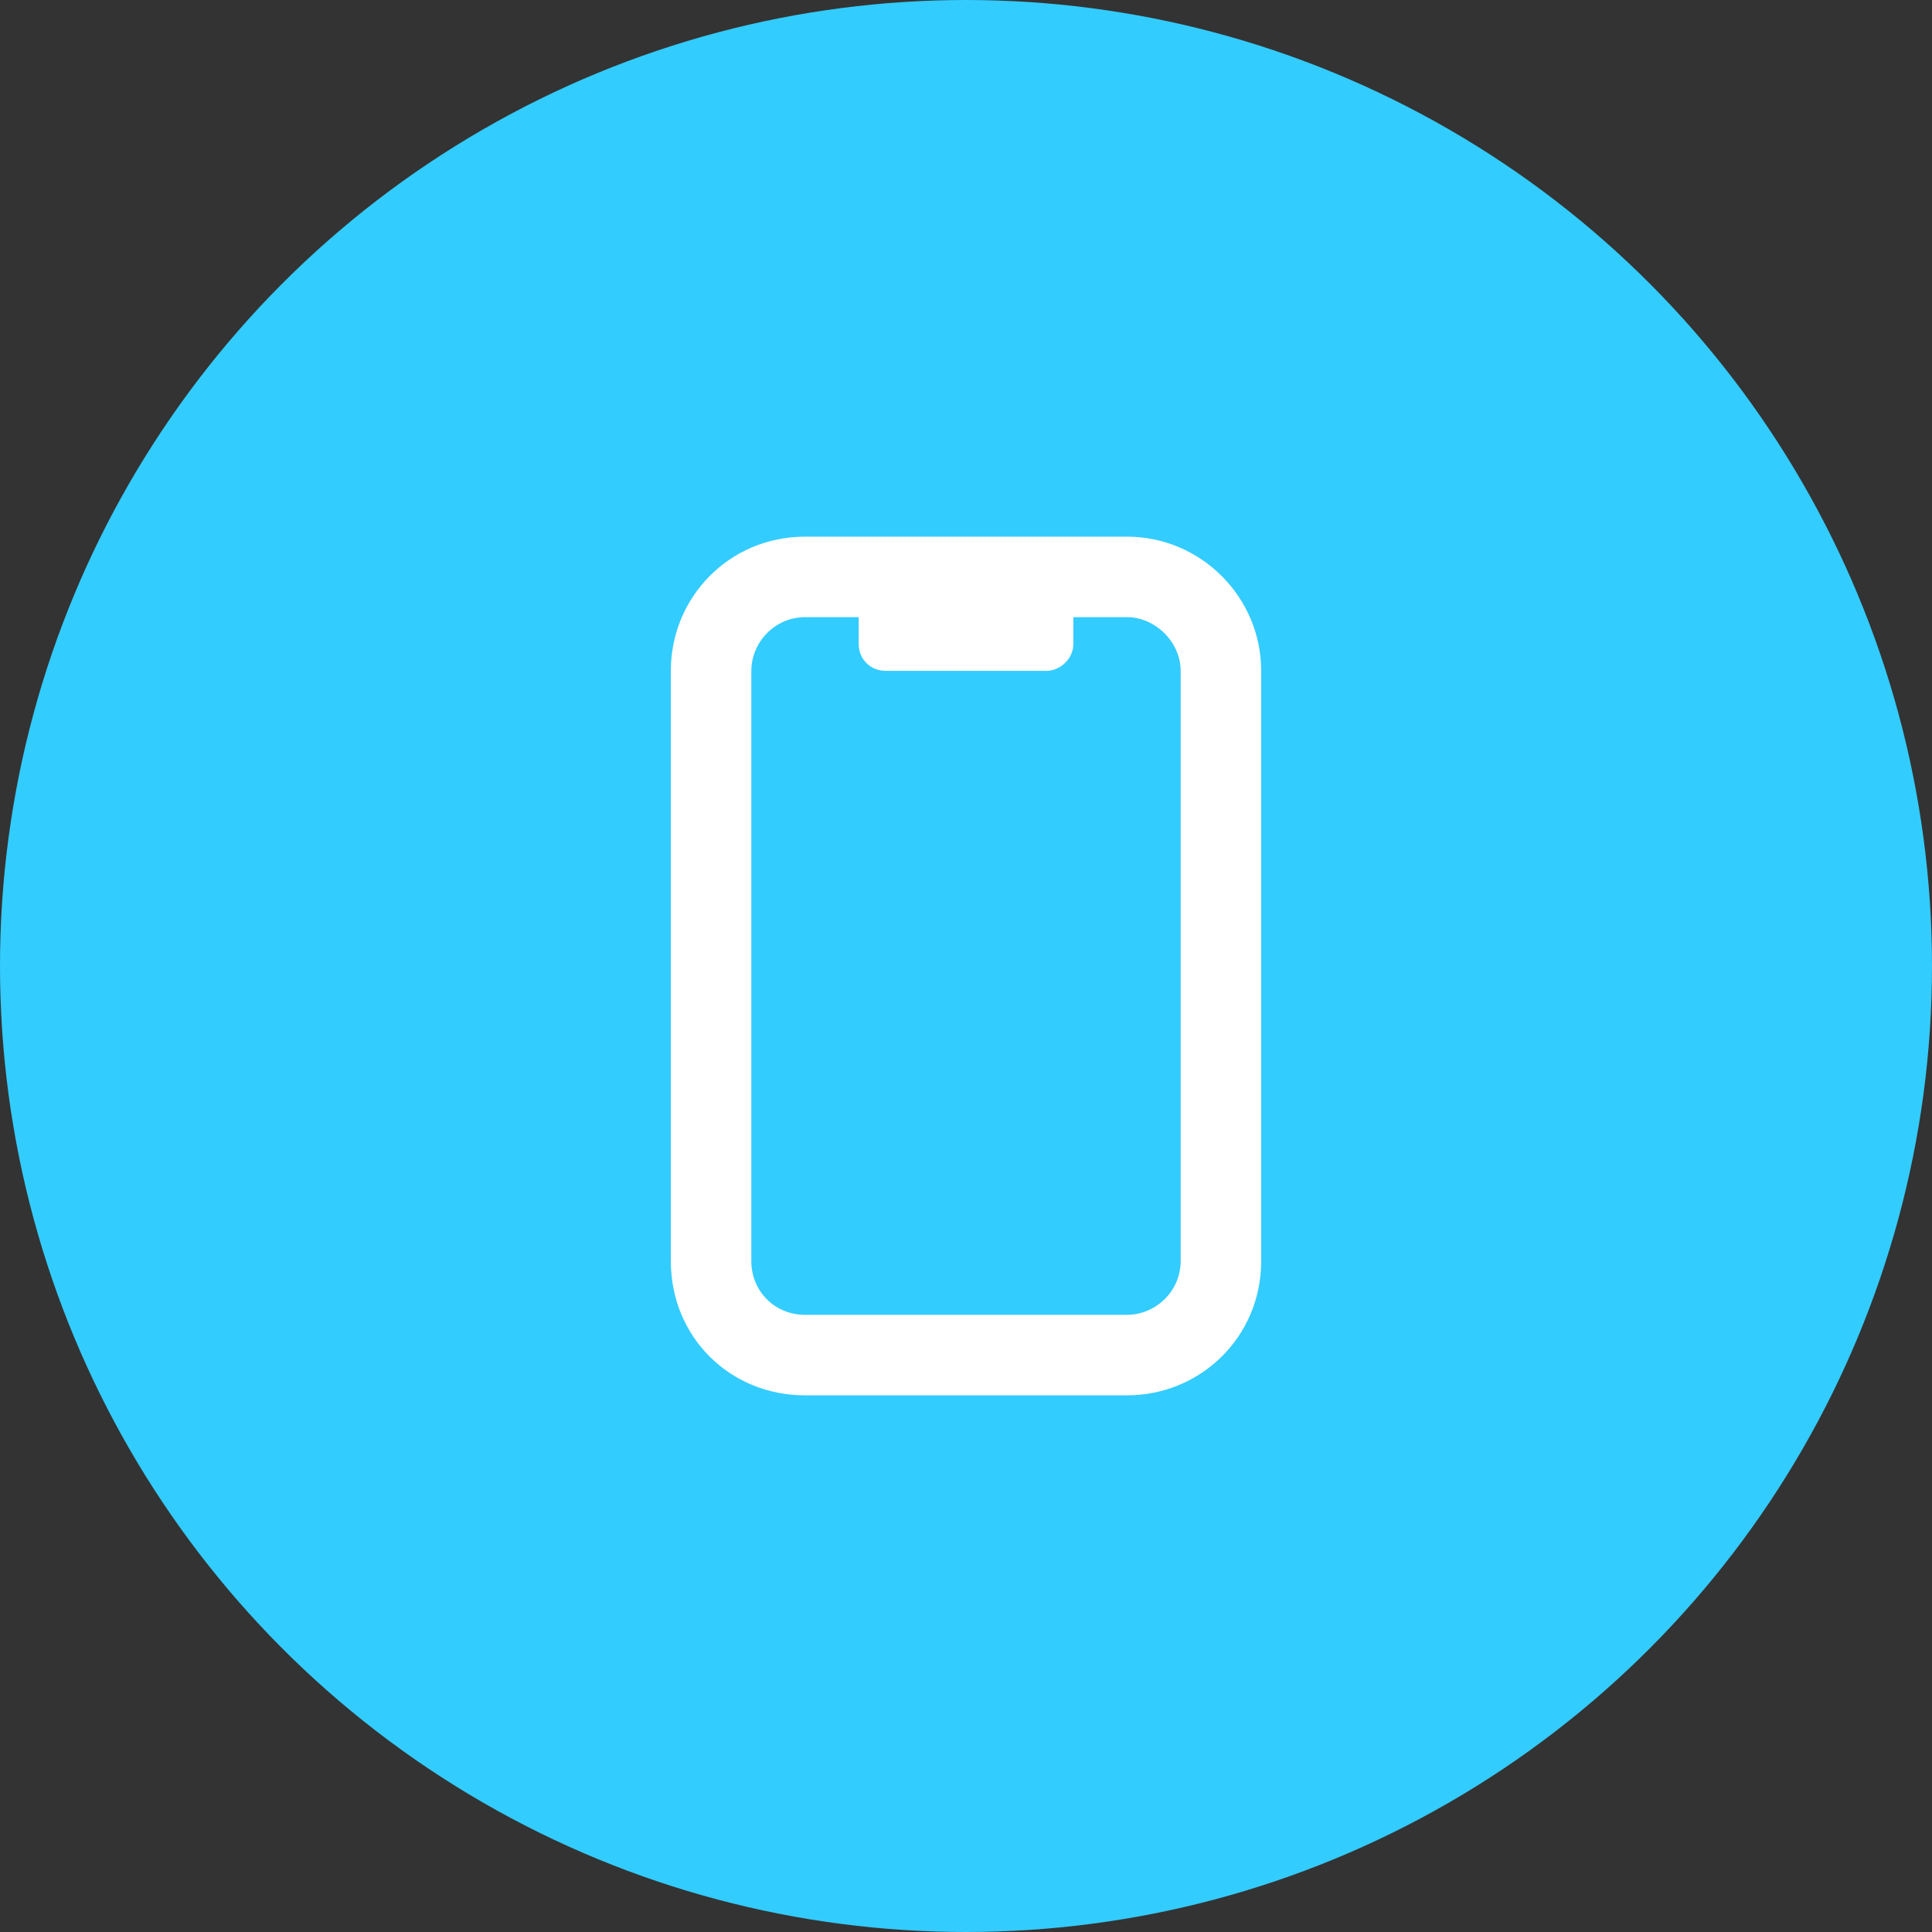 <svg width="36" height="36" viewBox="0 0 36 36" fill="none" xmlns="http://www.w3.org/2000/svg">
<rect x="0" y="0" width="36" height="36" fill="#333333" stroke="none"/>
<circle cx="18" cy="18" r="18" fill="#33CCFF"/>
<path d="M20 11.5V12C20 12.281 19.75 12.5 19.5 12.5H16.5C16.219 12.5 16 12.281 16 12V11.5H15C14.438 11.5 14 11.969 14 12.5V23.5C14 24.062 14.438 24.5 15 24.5H21C21.531 24.5 22 24.062 22 23.5V12.5C22 11.969 21.531 11.5 21 11.5H20ZM12.5 12.5C12.5 11.125 13.594 10 15 10H21C22.375 10 23.5 11.125 23.5 12.5V23.5C23.5 24.906 22.375 26 21 26H15C13.594 26 12.5 24.906 12.5 23.5V12.5Z" fill="white"/>
</svg>

